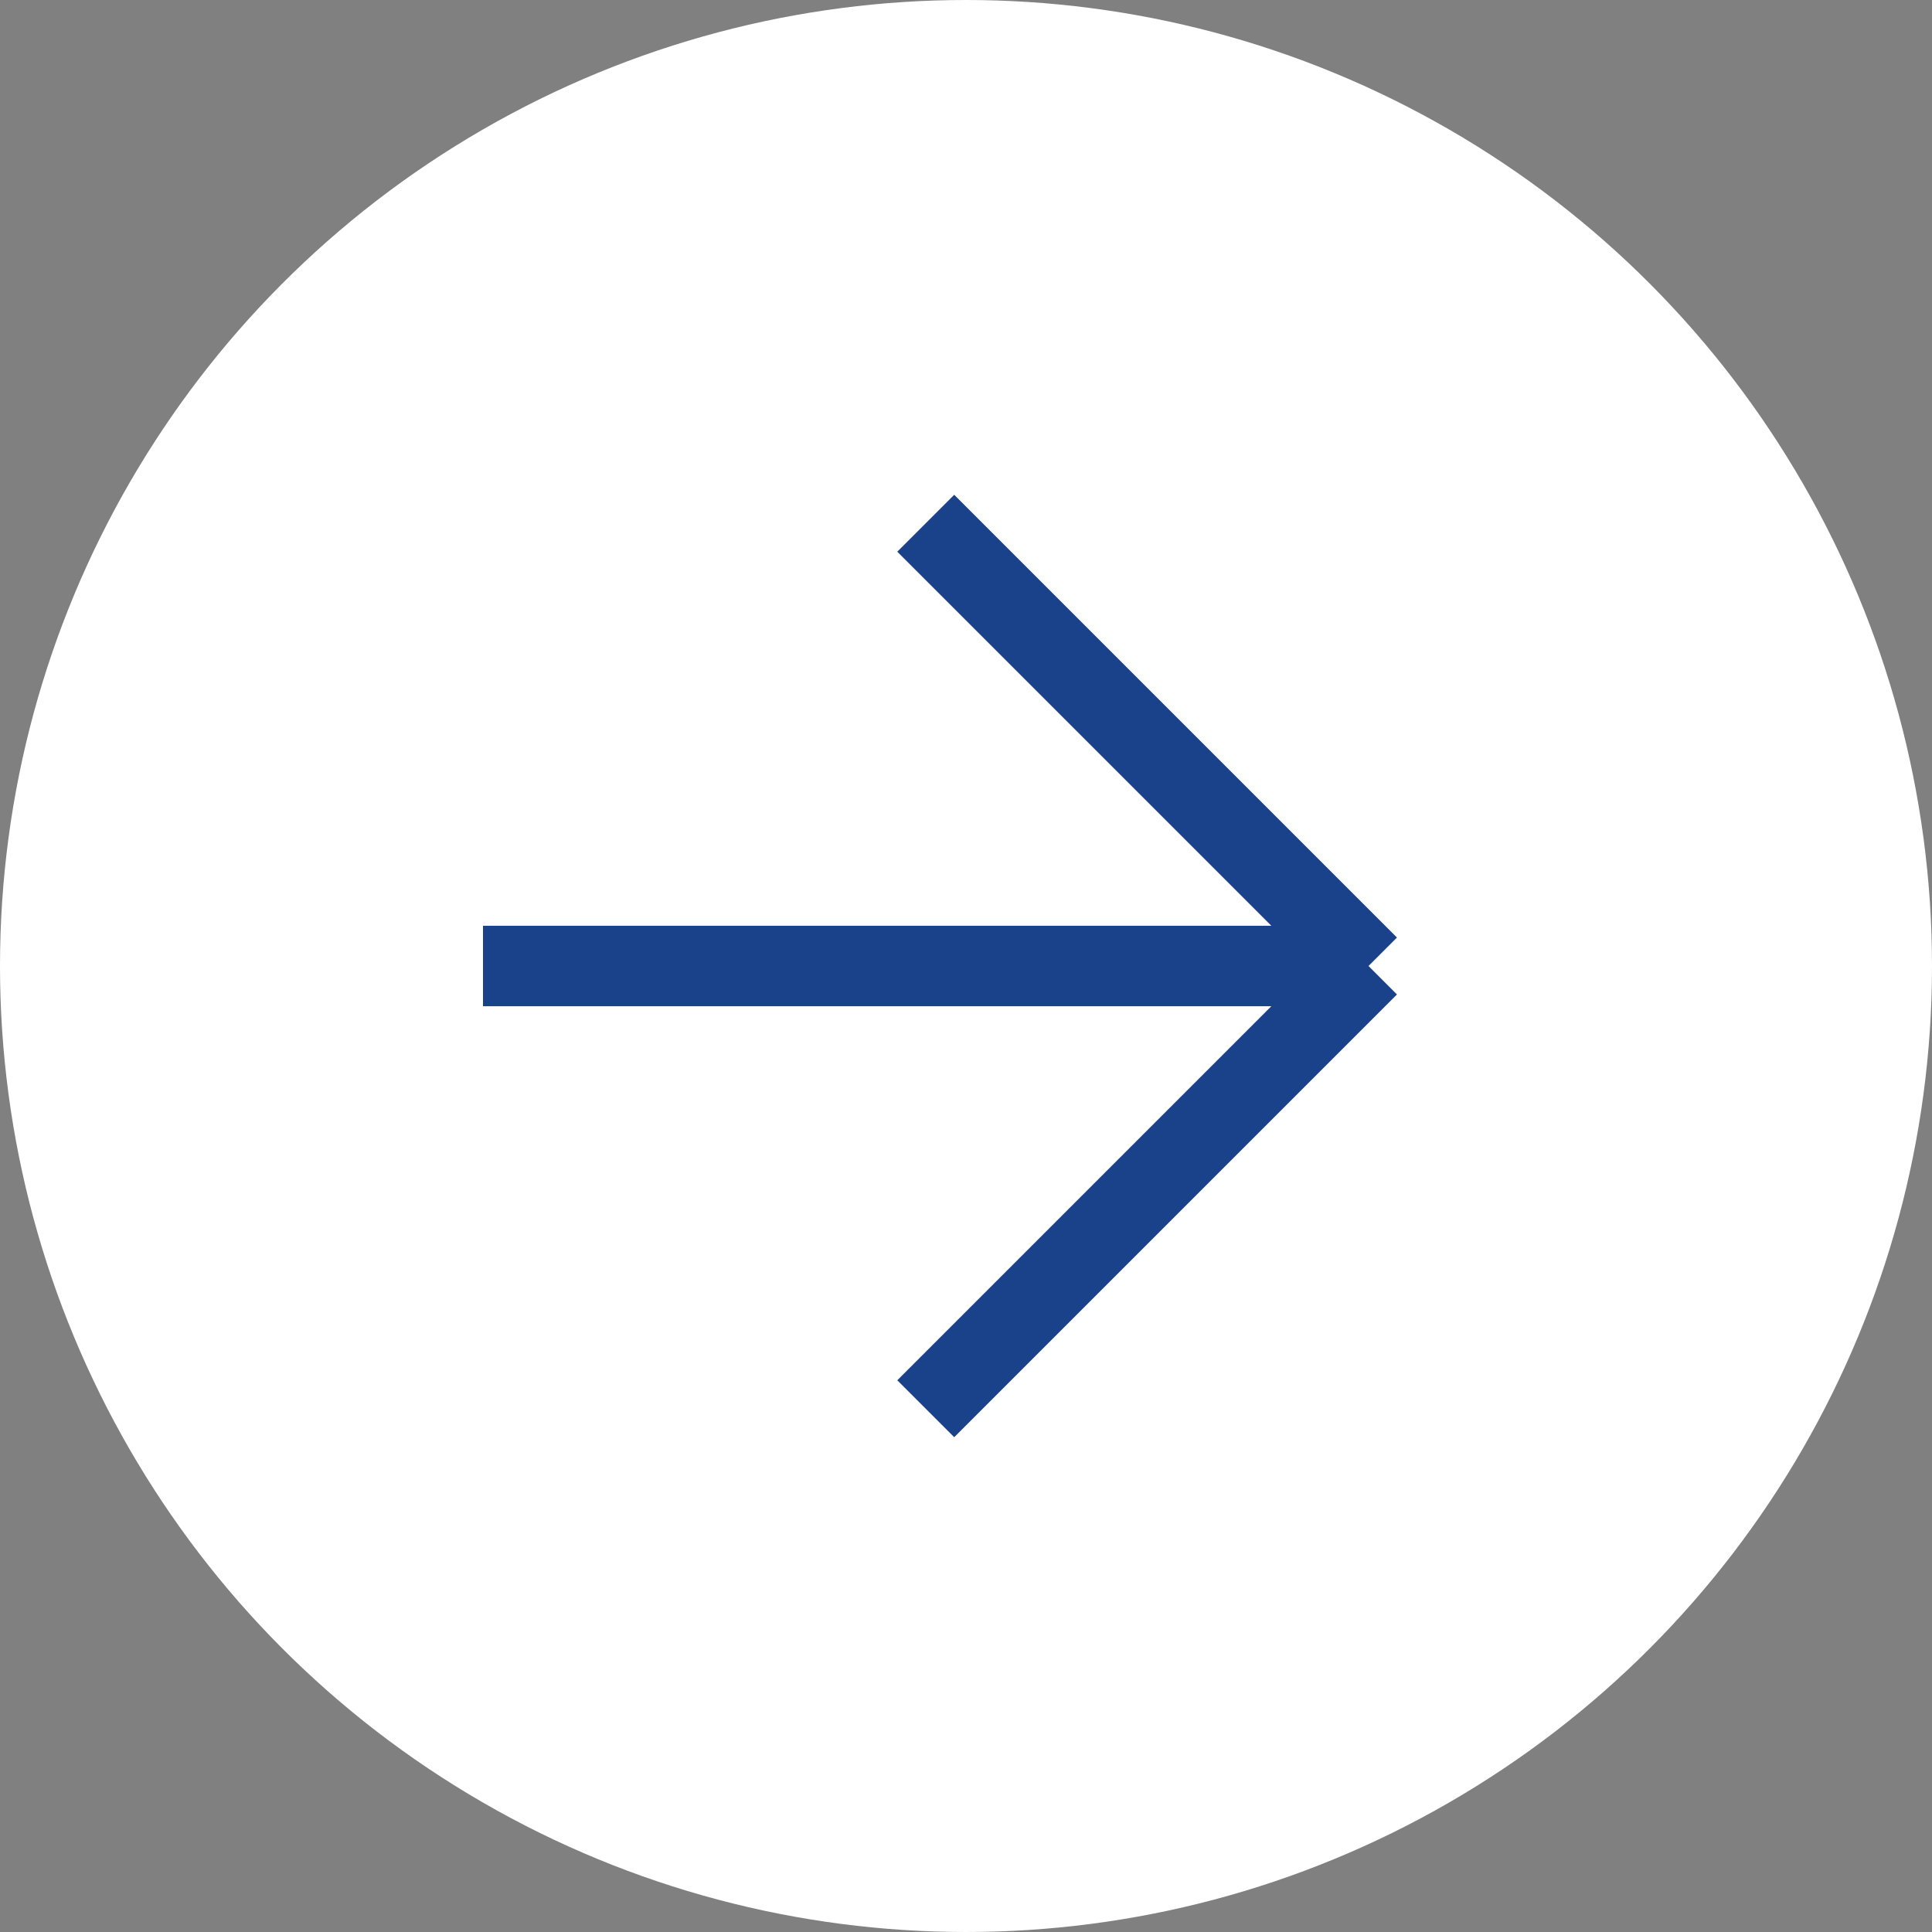 <svg width="48" height="48" viewBox="0 0 48 48" fill="none" xmlns="http://www.w3.org/2000/svg">
<rect x="0" y="0" width="48" height="48" fill="#808080" stroke="none"/>
<circle cx="24" cy="24" r="24" fill="white"/>
<path d="M23 13L34 24M34 24L23 35M34 24H12" stroke="#1A428A" stroke-width="2"/>
</svg>
